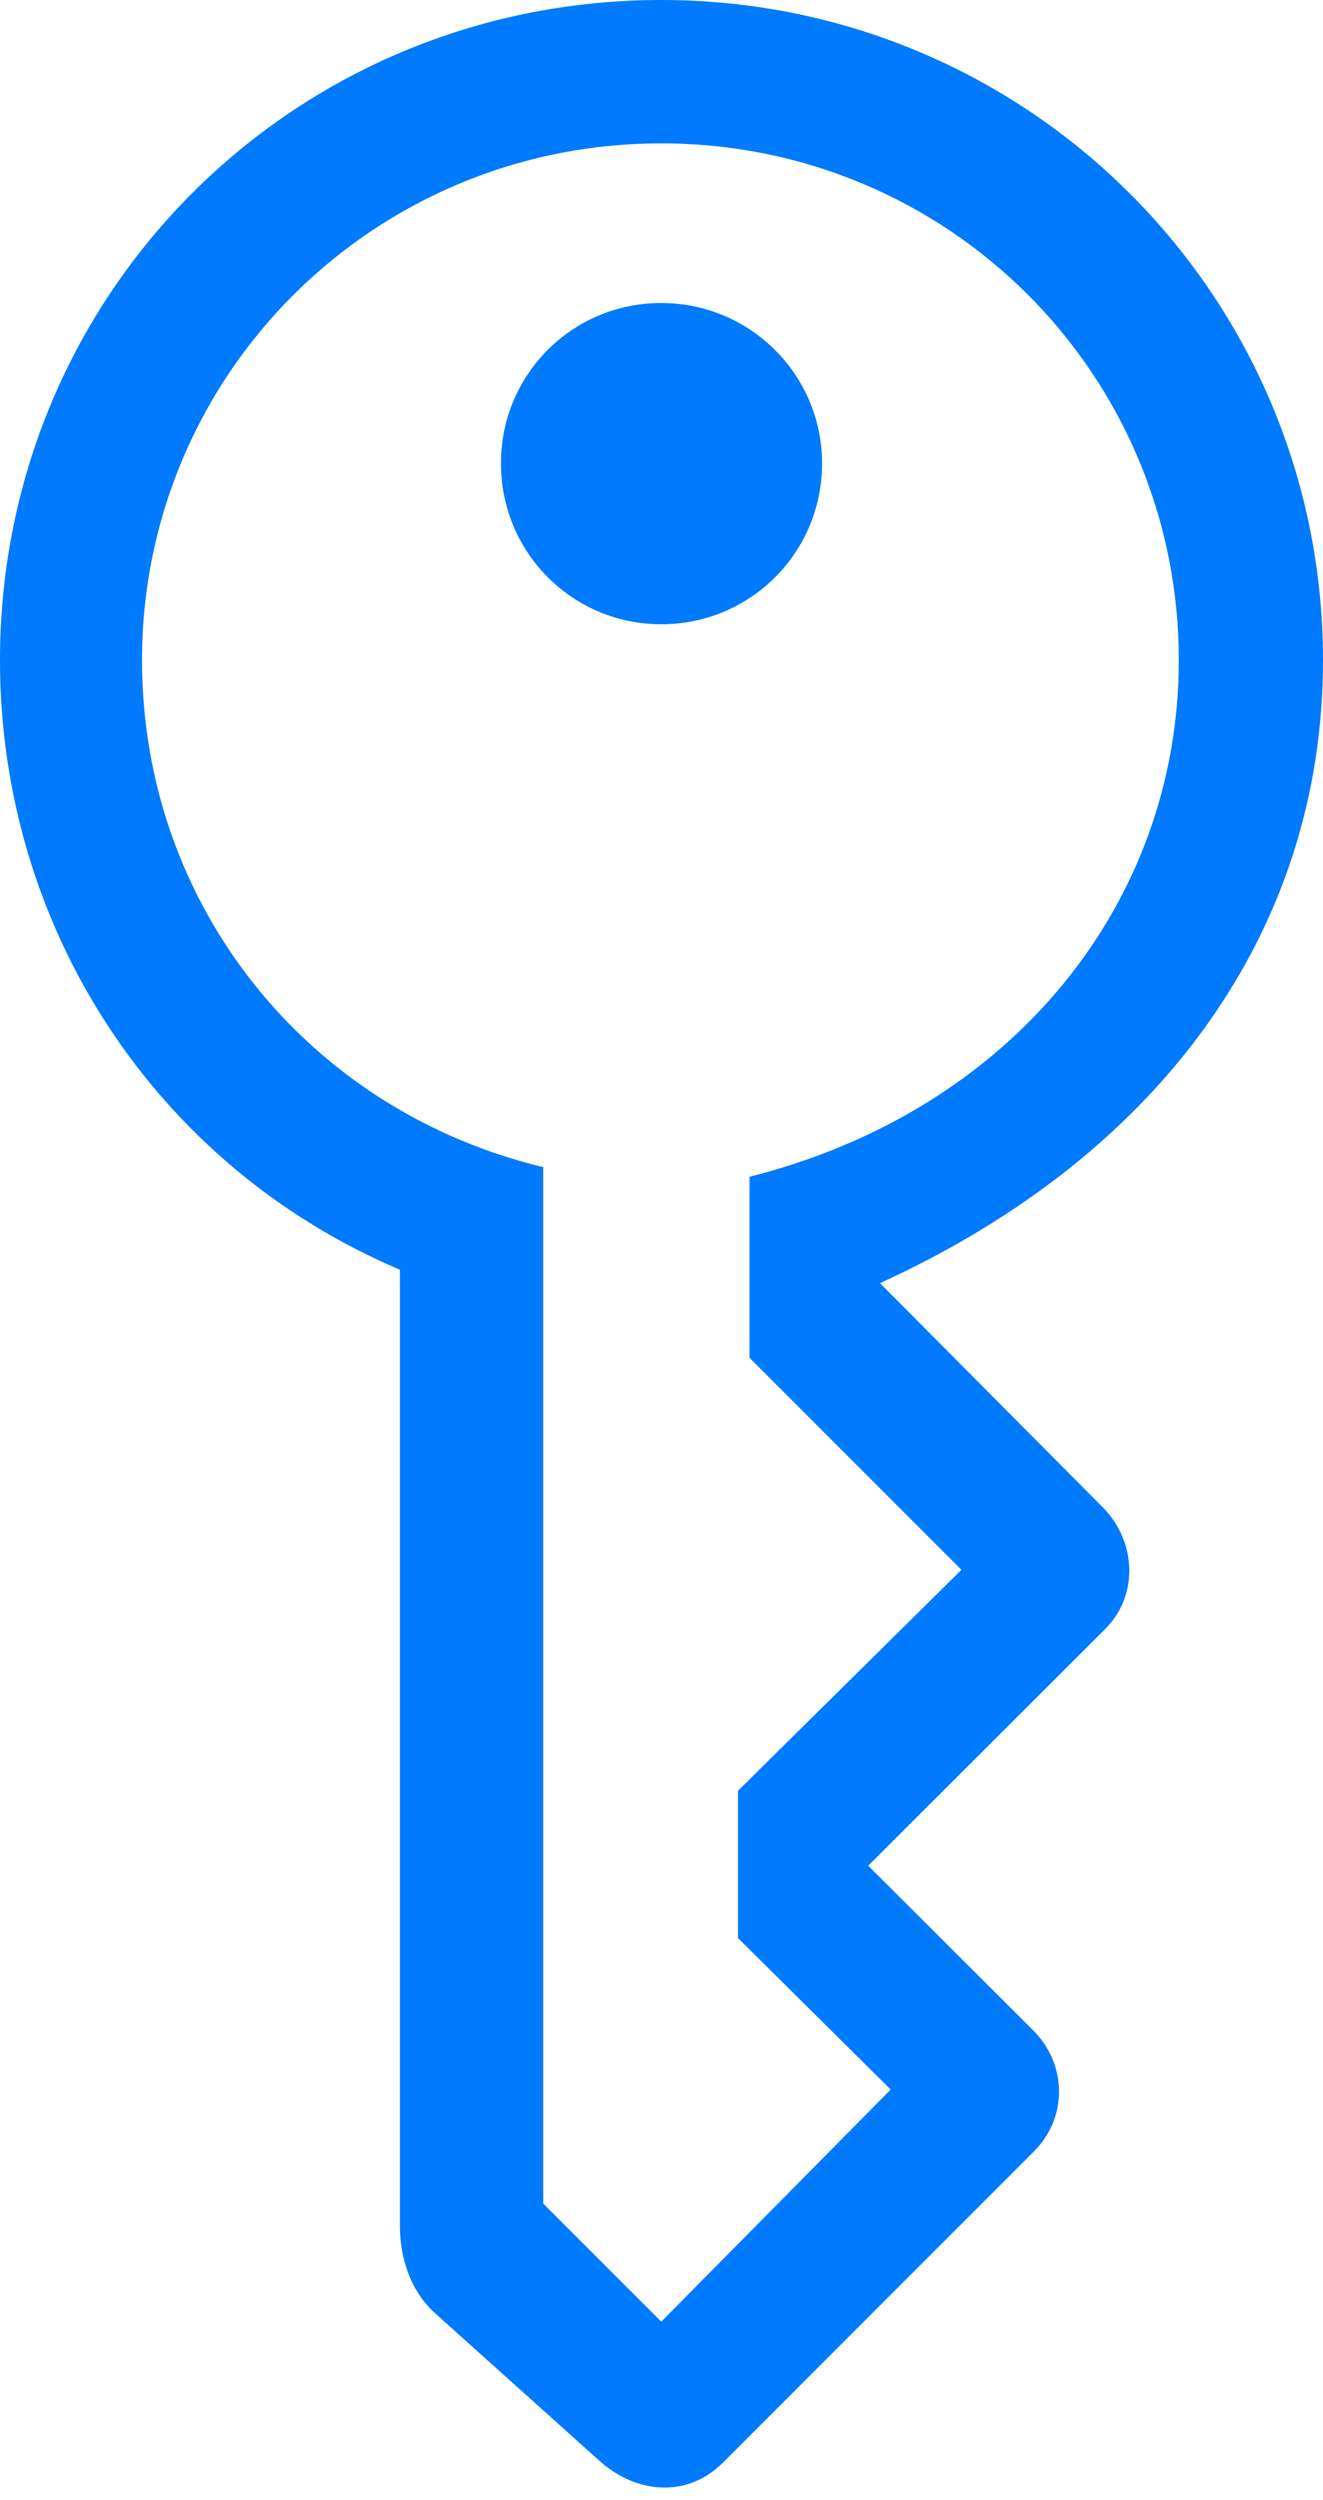 <?xml version="1.0" encoding="UTF-8"?>
<!--Generator: Apple Native CoreSVG 232.5-->
<!DOCTYPE svg
PUBLIC "-//W3C//DTD SVG 1.1//EN"
       "http://www.w3.org/Graphics/SVG/1.1/DTD/svg11.dtd">
<svg version="1.1" xmlns="http://www.w3.org/2000/svg" xmlns:xlink="http://www.w3.org/1999/xlink" width="100.473" height="189.791">
 <g>
  <rect height="189.791" opacity="0" width="100.473" x="0" y="0"/>
  <path d="M45.616 186.881C48.352 189.279 52.188 189.647 54.887 186.948L78.489 163.346C81.15 160.715 81.016 156.615 78.422 154.082L65.934 141.624L83.891 123.697C86.454 121.194 86.356 117.064 83.763 114.434L66.83 97.403C88.367 87.566 100.473 70.433 100.473 50.12C100.473 22.364 78.004 0 50.218 0C22.304 0 0 22.267 0 50.12C0 70.393 11.779 88.493 30.371 96.384L30.371 168.979C30.371 171.266 31.099 173.913 33.147 175.691ZM50.218 176.236L41.255 167.273L41.255 88.596C23.256 84.266 10.786 68.624 10.786 50.12C10.786 28.421 28.36 10.884 50.218 10.884C72.015 10.884 89.522 28.391 89.522 50.12C89.522 68.429 76.984 84.266 56.92 89.329L56.92 103.069L73.014 119.163L56.047 135.935L56.047 147.118L67.643 158.616ZM50.218 47.387C56.977 47.387 62.429 41.965 62.429 35.176C62.429 28.454 56.977 23.002 50.218 23.002C43.429 23.002 38.044 28.454 38.044 35.176C38.044 41.965 43.496 47.387 50.218 47.387Z" fill="#007aff"/>
 </g>
</svg>
